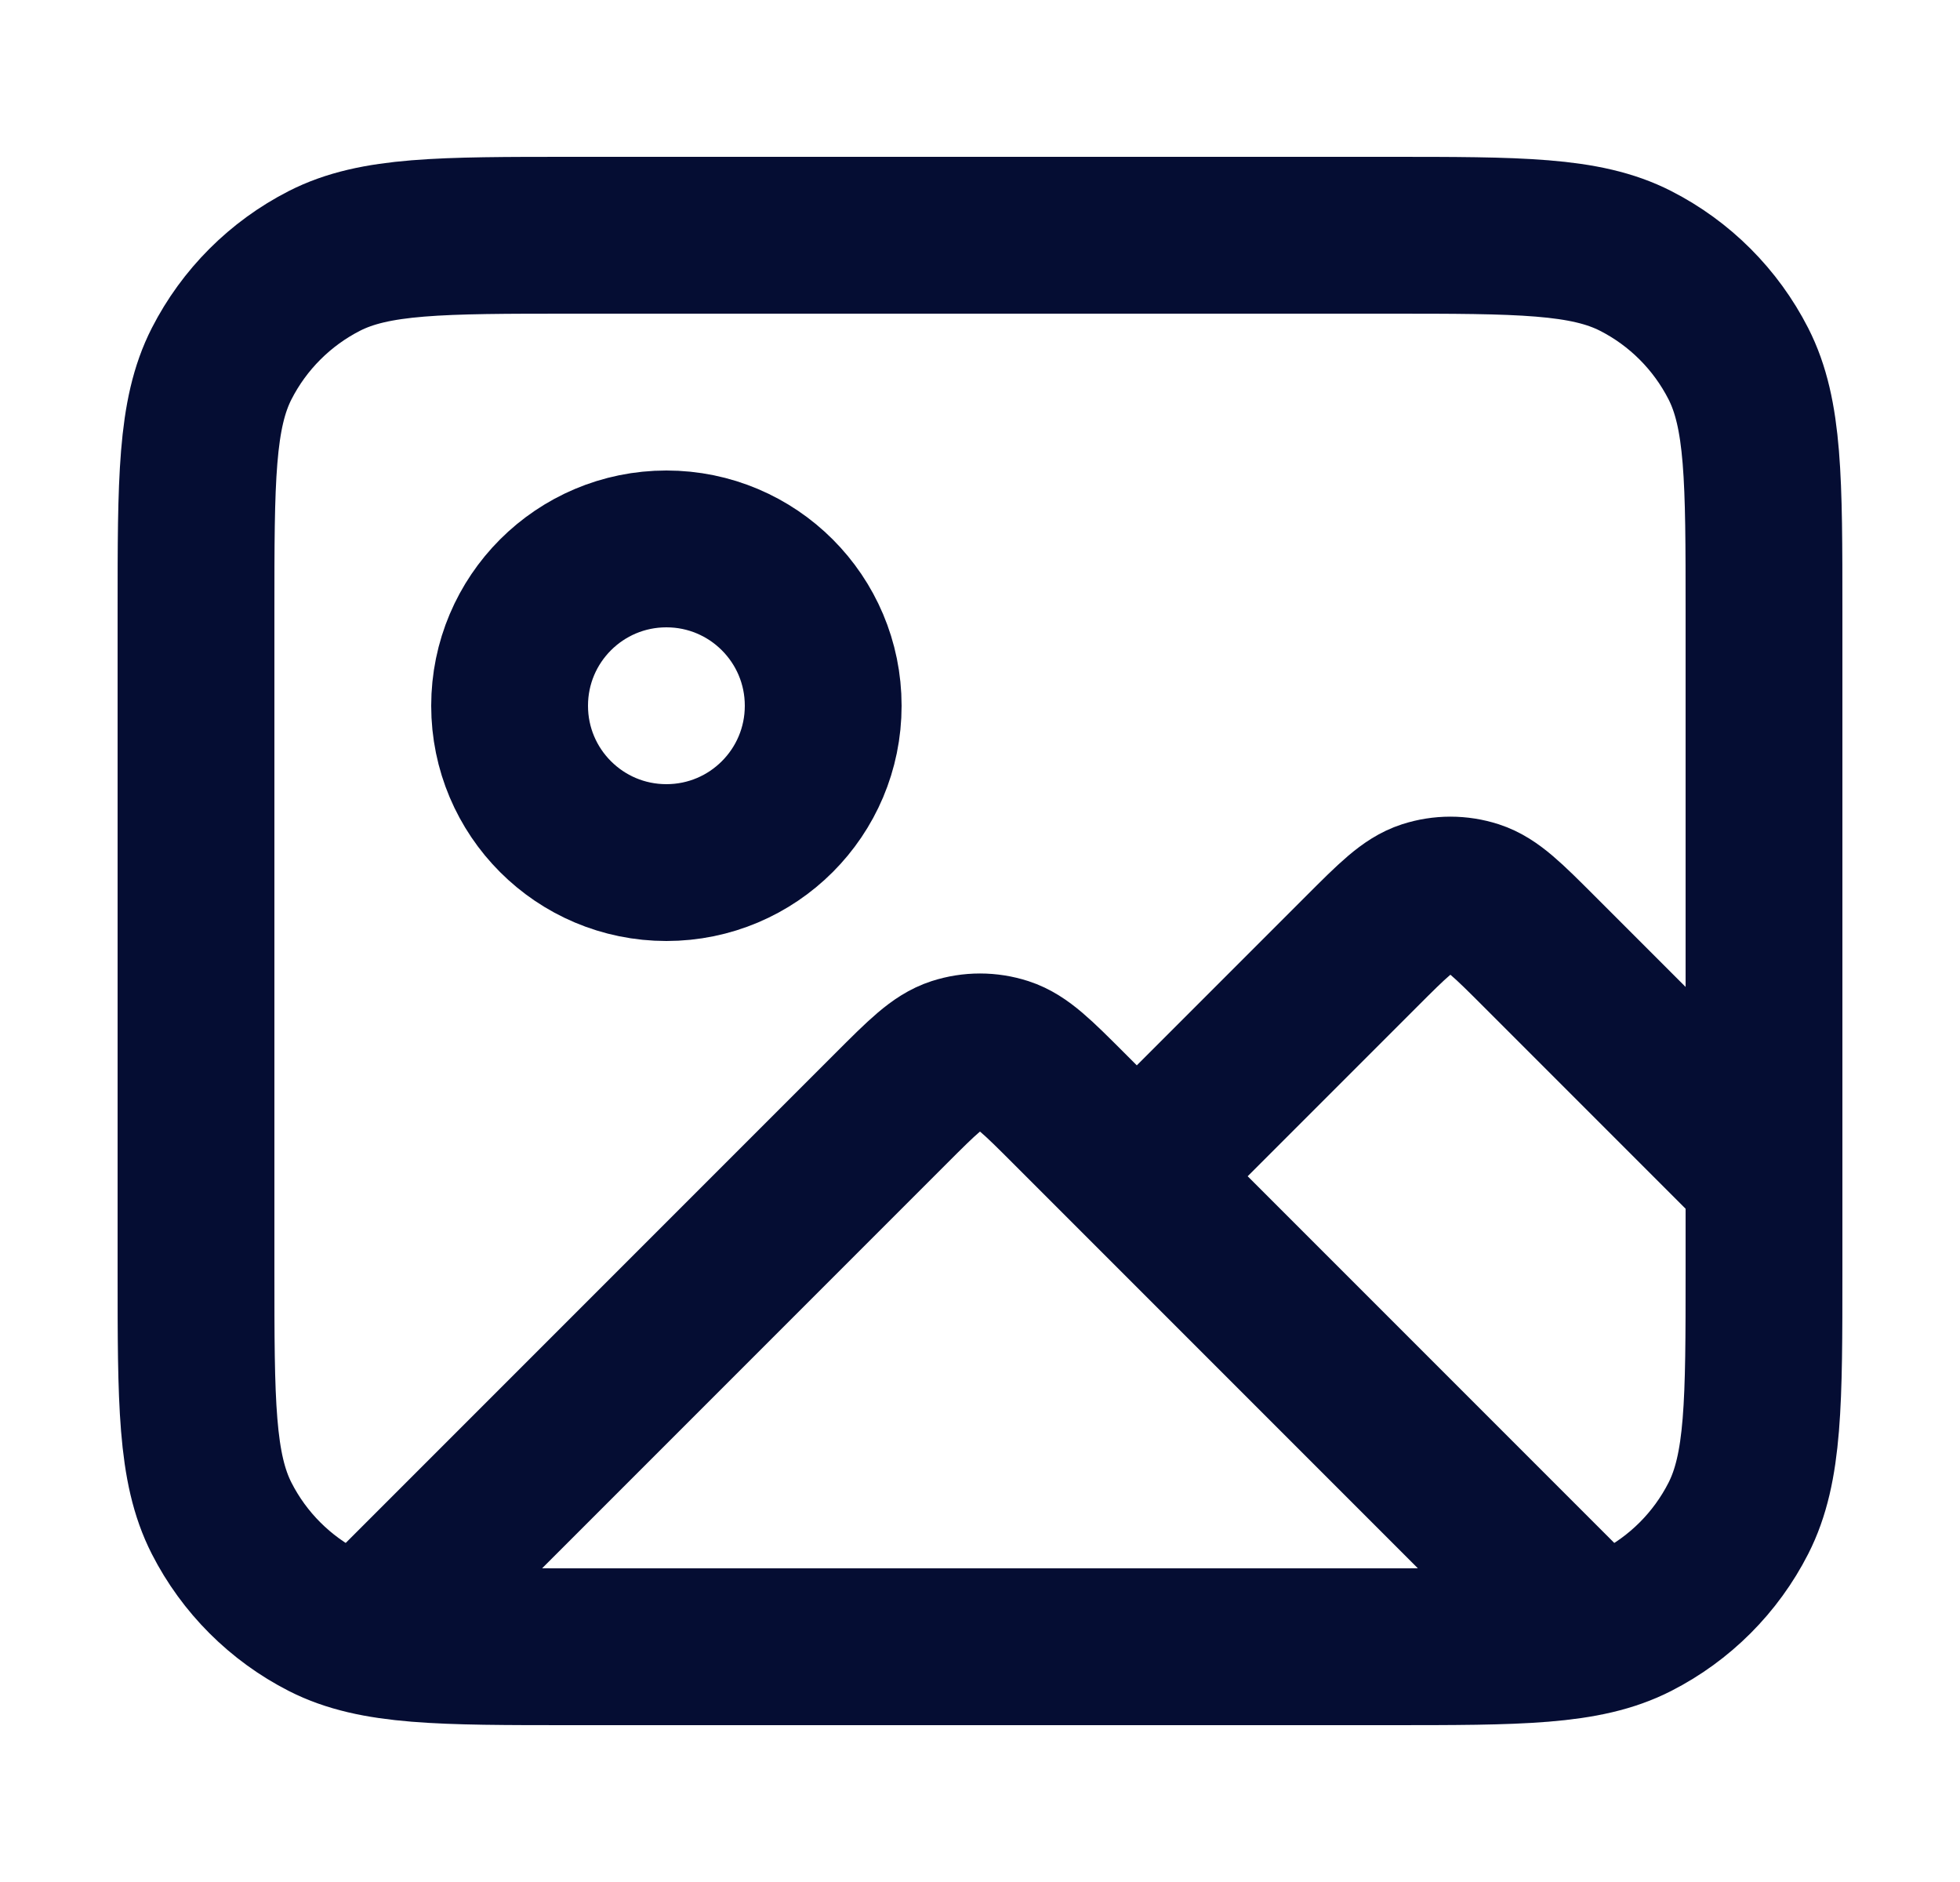 <svg width="25" height="24" viewBox="0 0 25 24" fill="none" xmlns="http://www.w3.org/2000/svg">
<g id="image-03">
<path id="Icon" d="M4.772 20.728L11.369 14.131C11.765 13.735 11.963 13.537 12.191 13.463C12.392 13.398 12.608 13.398 12.809 13.463C13.037 13.537 13.235 13.735 13.631 14.131L20.184 20.684M14.5 15L17.369 12.131C17.765 11.735 17.963 11.537 18.191 11.463C18.392 11.398 18.608 11.398 18.809 11.463C19.037 11.537 19.235 11.735 19.631 12.131L22.5 15M10.5 9C10.5 10.105 9.605 11 8.5 11C7.395 11 6.5 10.105 6.5 9C6.5 7.895 7.395 7 8.5 7C9.605 7 10.5 7.895 10.5 9ZM7.3 21H17.7C19.38 21 20.22 21 20.862 20.673C21.427 20.385 21.885 19.927 22.173 19.362C22.5 18.72 22.5 17.88 22.5 16.2V7.8C22.5 6.12 22.5 5.28 22.173 4.638C21.885 4.074 21.427 3.615 20.862 3.327C20.22 3 19.38 3 17.7 3H7.3C5.62 3 4.78 3 4.138 3.327C3.574 3.615 3.115 4.074 2.827 4.638C2.5 5.28 2.5 6.12 2.5 7.8V16.2C2.5 17.88 2.5 18.72 2.827 19.362C3.115 19.927 3.574 20.385 4.138 20.673C4.78 21 5.62 21 7.3 21Z" stroke="#050D33" stroke-width="2" stroke-linecap="round" stroke-linejoin="round"/>
</g>
</svg>
